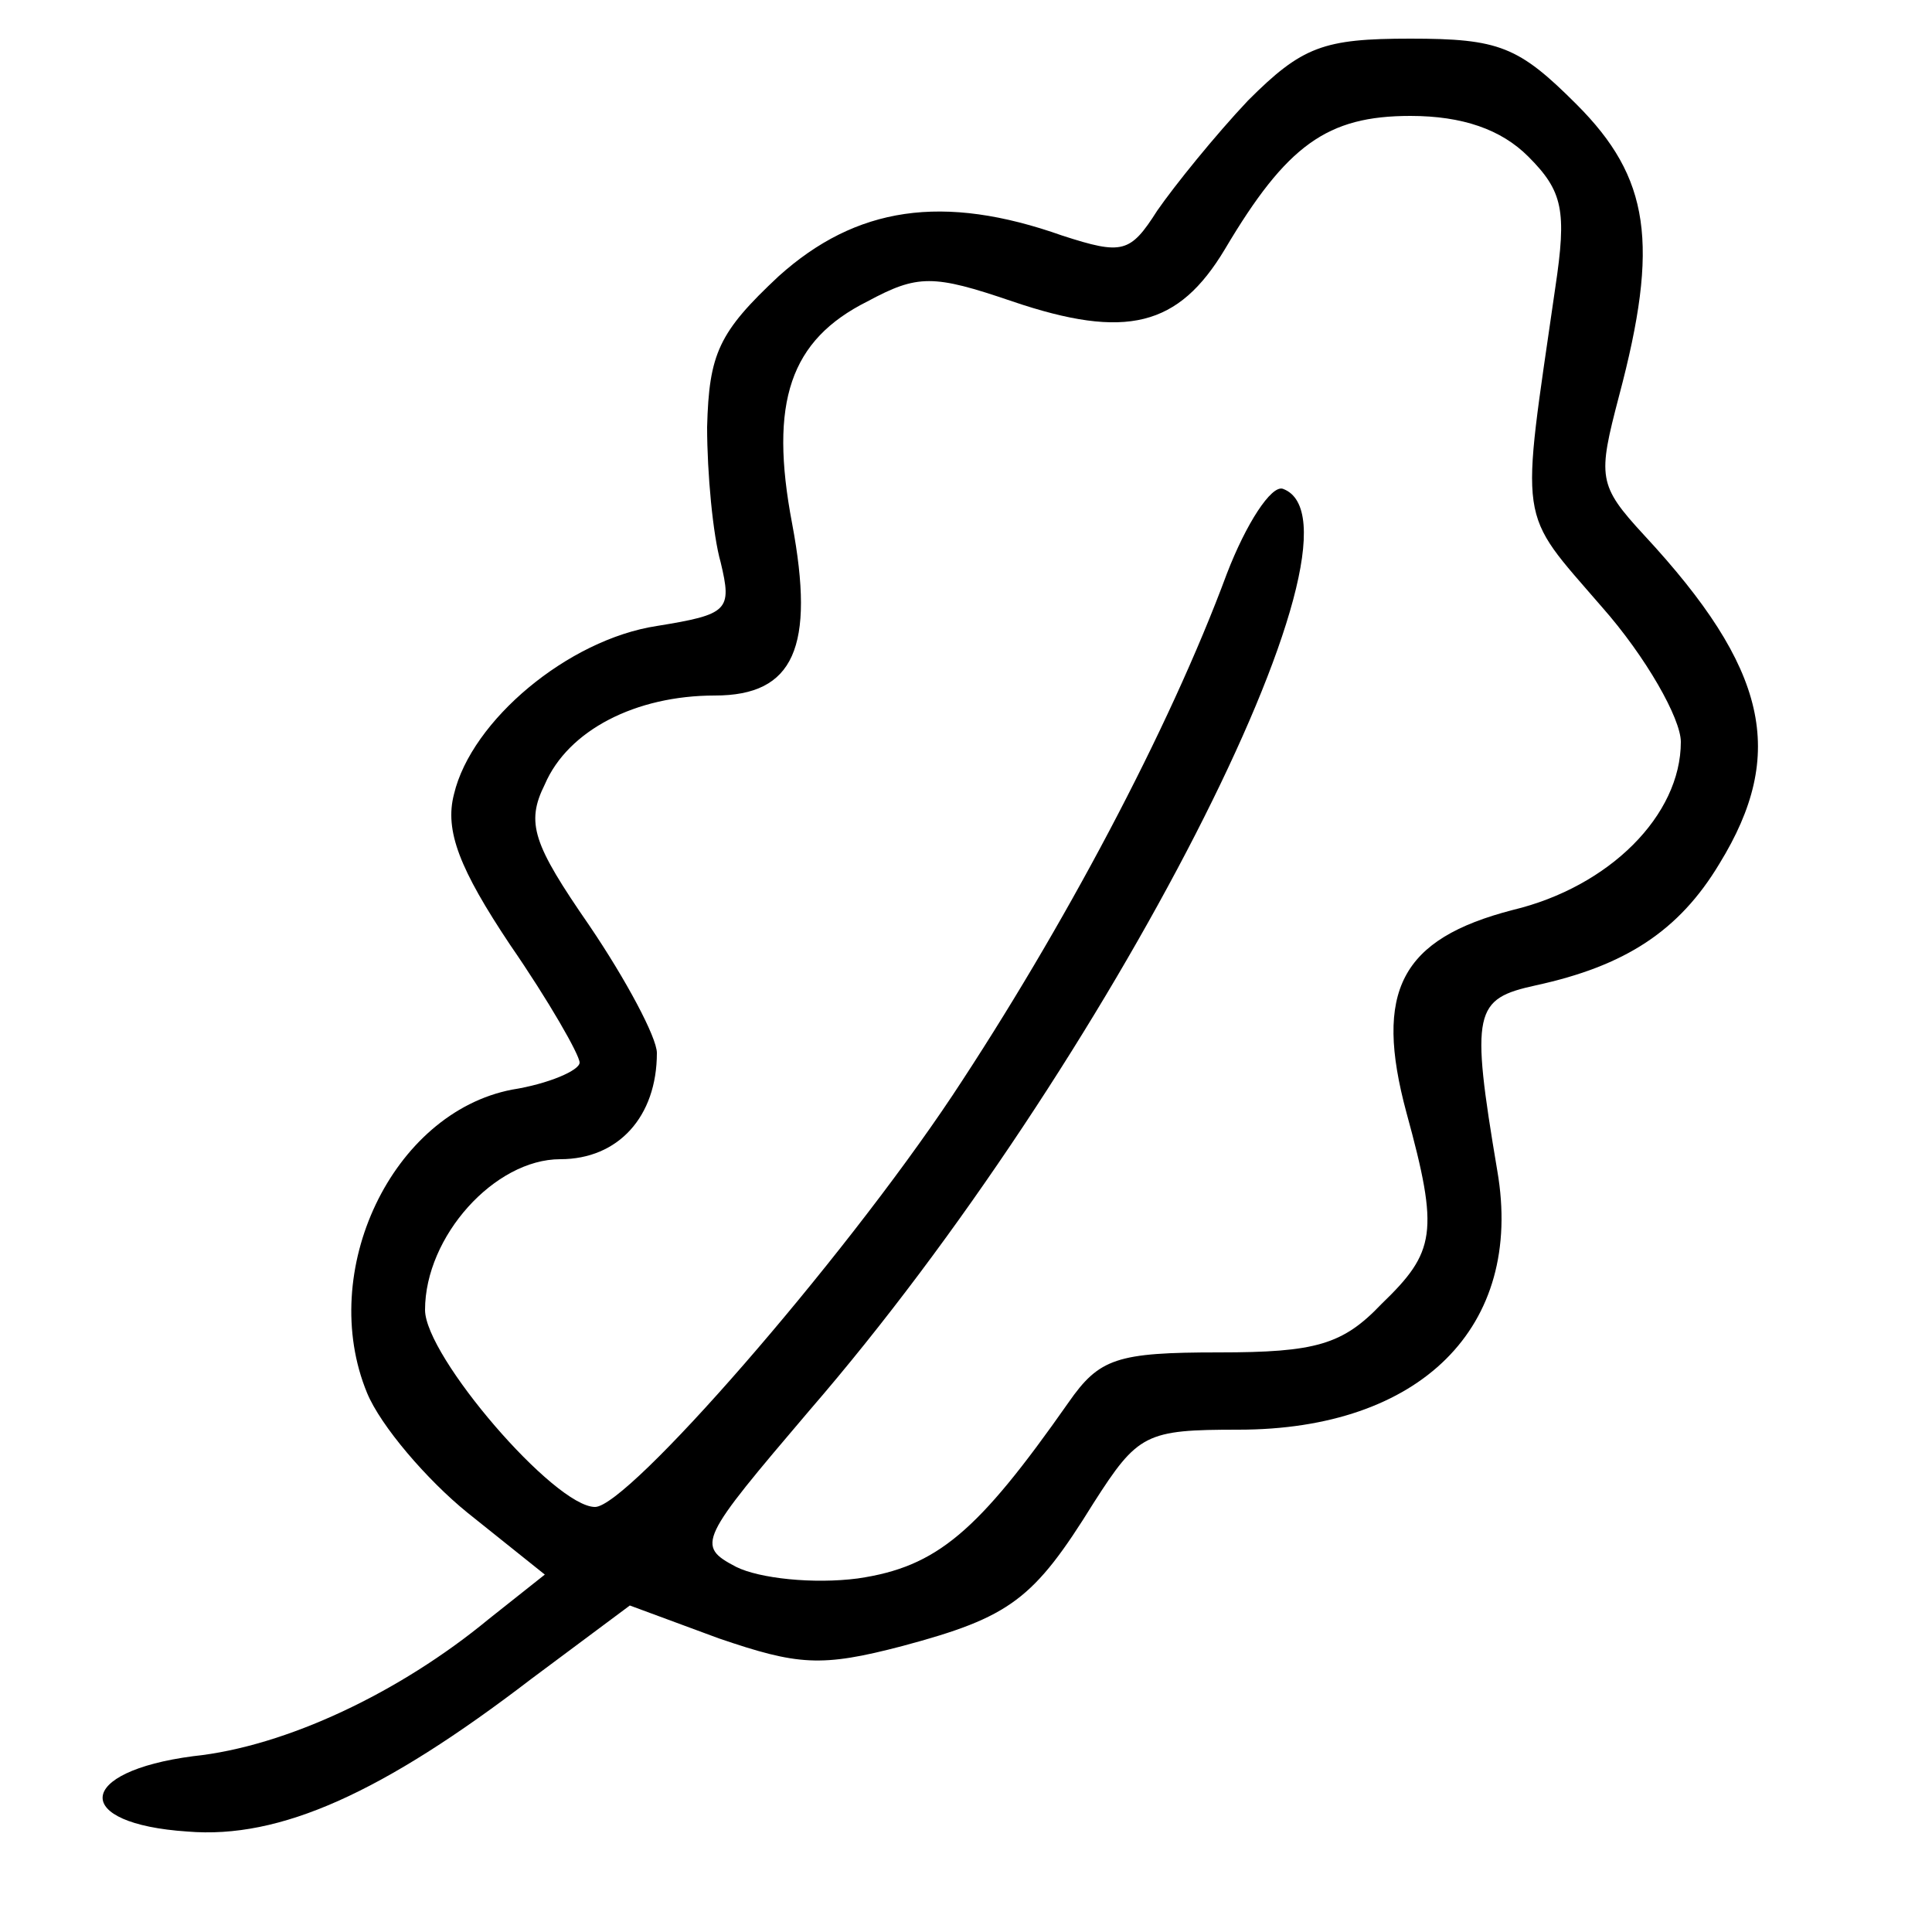 <?xml version="1.0" encoding="UTF-8"?> <svg xmlns="http://www.w3.org/2000/svg" width="70" height="70" viewBox="0 0 70 70" fill="none"> <path d="M45.22 3.64C44.03 4.9 42.56 6.72 41.93 7.63C40.95 9.17 40.67 9.24 38.5 8.54C34.16 7 31.01 7.49 28.21 10.01C26.04 12.04 25.69 12.81 25.62 15.47C25.62 17.15 25.83 19.39 26.11 20.37C26.53 22.12 26.39 22.26 23.8 22.68C20.58 23.17 17.08 26.11 16.45 28.77C16.1 30.1 16.66 31.5 18.48 34.23C19.88 36.26 21 38.22 21 38.5C21 38.78 19.88 39.27 18.55 39.48C14.21 40.32 11.48 46.06 13.3 50.47C13.79 51.66 15.47 53.62 16.94 54.81L19.74 57.05L17.71 58.66C14.49 61.32 10.36 63.28 7 63.63C2.73 64.19 2.59 66.08 6.79 66.36C10.15 66.64 13.86 64.96 19.25 60.83L22.82 58.17L26.04 59.36C28.91 60.34 29.75 60.41 32.69 59.64C36.61 58.59 37.45 57.96 39.62 54.46C41.23 51.94 41.51 51.8 44.87 51.8C51.45 51.8 55.23 48.09 54.25 42.42C53.27 36.61 53.41 36.19 55.65 35.7C58.87 35 60.83 33.74 62.3 31.29C64.75 27.3 64.05 24.22 59.57 19.39C57.89 17.57 57.89 17.29 58.66 14.35C60.13 8.82 59.78 6.44 57.12 3.78C55.02 1.68 54.32 1.4 51.1 1.4C47.95 1.4 47.18 1.68 45.22 3.64ZM55.37 5.67C56.63 6.93 56.77 7.63 56.35 10.43C55.09 19.18 54.95 18.41 58.03 21.98C59.64 23.8 60.9 26.04 60.9 26.88C60.9 29.54 58.31 32.13 54.81 32.97C50.75 34.02 49.77 35.91 50.96 40.32C52.15 44.66 52.01 45.36 50.05 47.25C48.65 48.72 47.67 49 44.17 49C40.46 49 39.83 49.21 38.71 50.82C35.42 55.51 33.95 56.77 31.08 57.19C29.47 57.4 27.51 57.19 26.67 56.77C25.2 56 25.34 55.79 29.33 51.1C40.11 38.64 50.12 19.04 46.48 17.71C46.06 17.57 45.15 18.97 44.45 20.79C42.35 26.46 38.5 33.67 34.51 39.69C30.45 45.78 22.75 54.6 21.56 54.6C20.09 54.6 15.4 49.14 15.4 47.46C15.4 44.8 17.92 42 20.3 42C22.4 42 23.8 40.46 23.8 38.15C23.8 37.59 22.68 35.49 21.35 33.53C19.32 30.59 19.04 29.82 19.74 28.42C20.58 26.46 23.03 25.2 25.9 25.2C28.77 25.2 29.54 23.45 28.7 18.97C27.86 14.56 28.63 12.32 31.43 10.92C33.25 9.94 33.81 9.94 36.68 10.92C40.81 12.32 42.7 11.83 44.38 9.03C46.62 5.25 48.09 4.2 51.1 4.2C52.99 4.2 54.39 4.69 55.37 5.67Z" fill="black"></path> </svg> 